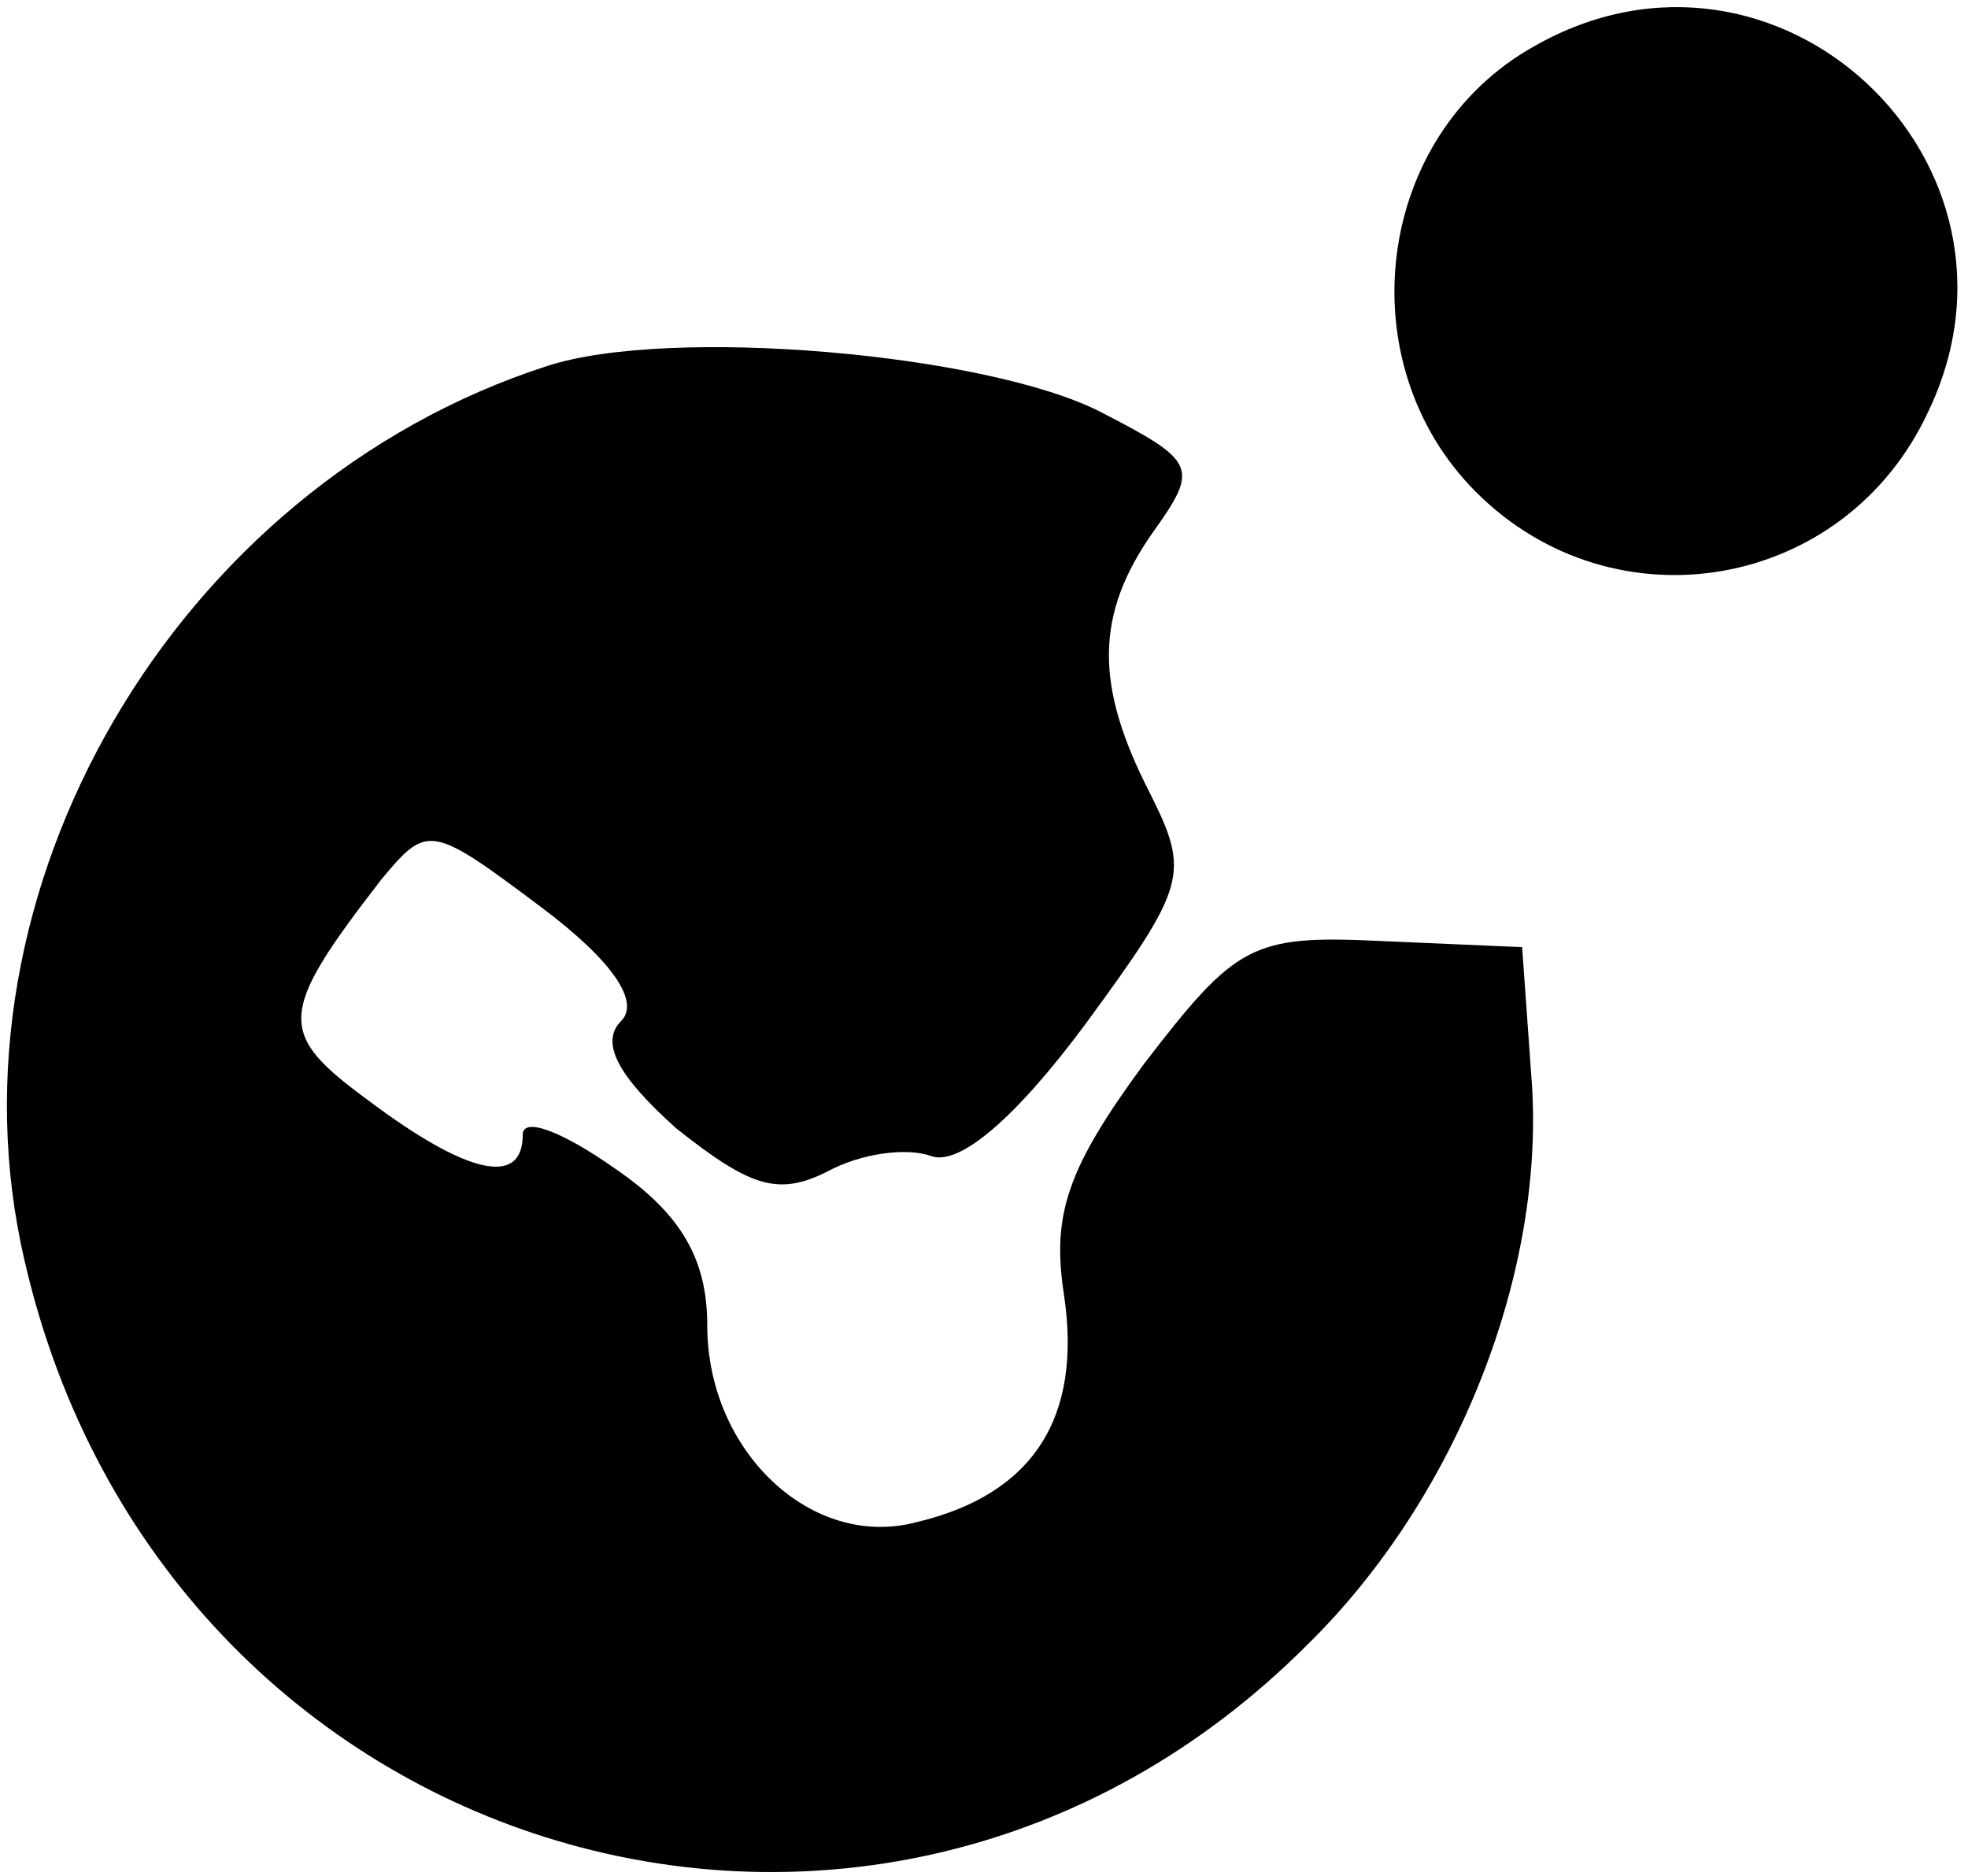 <?xml version="1.0" standalone="no"?>
<!DOCTYPE svg PUBLIC "-//W3C//DTD SVG 20010904//EN"
 "http://www.w3.org/TR/2001/REC-SVG-20010904/DTD/svg10.dtd">
<svg version="1.0" xmlns="http://www.w3.org/2000/svg"
 width="64pt" height="61pt" viewBox="0 0 64 61"
 preserveAspectRatio="xMidYMid meet">

<g transform="translate(0,61) scale(0.1,-0.1)"
fill="#000000" stroke="none">
<path d="M499 595 c-52 -29 -61 -103 -19 -145 45 -45 120 -32 147 26 39 81
-49 164 -128 119z"/>
<path d="M178 491 c-121 -39 -198 -171 -170 -291 45 -196 277 -265 417 -125
49 48 78 122 73 185 l-3 42 -46 2 c-42 2 -47 -1 -77 -40 -25 -34 -30 -49 -26
-75 6 -40 -10 -65 -48 -74 -34 -9 -68 23 -68 64 0 21 -8 36 -30 51 -17 12 -30
17 -30 11 0 -17 -18 -13 -50 11 -30 22 -30 28 4 72 15 18 16 18 52 -9 24 -18
32 -31 26 -37 -7 -7 -1 -18 18 -35 24 -19 33 -22 49 -14 11 6 26 8 34 5 9 -3
27 12 50 43 33 45 34 49 21 75 -18 35 -18 58 1 85 15 21 14 23 -17 39 -37 19
-140 28 -180 15z"/>
</g>
</svg>
